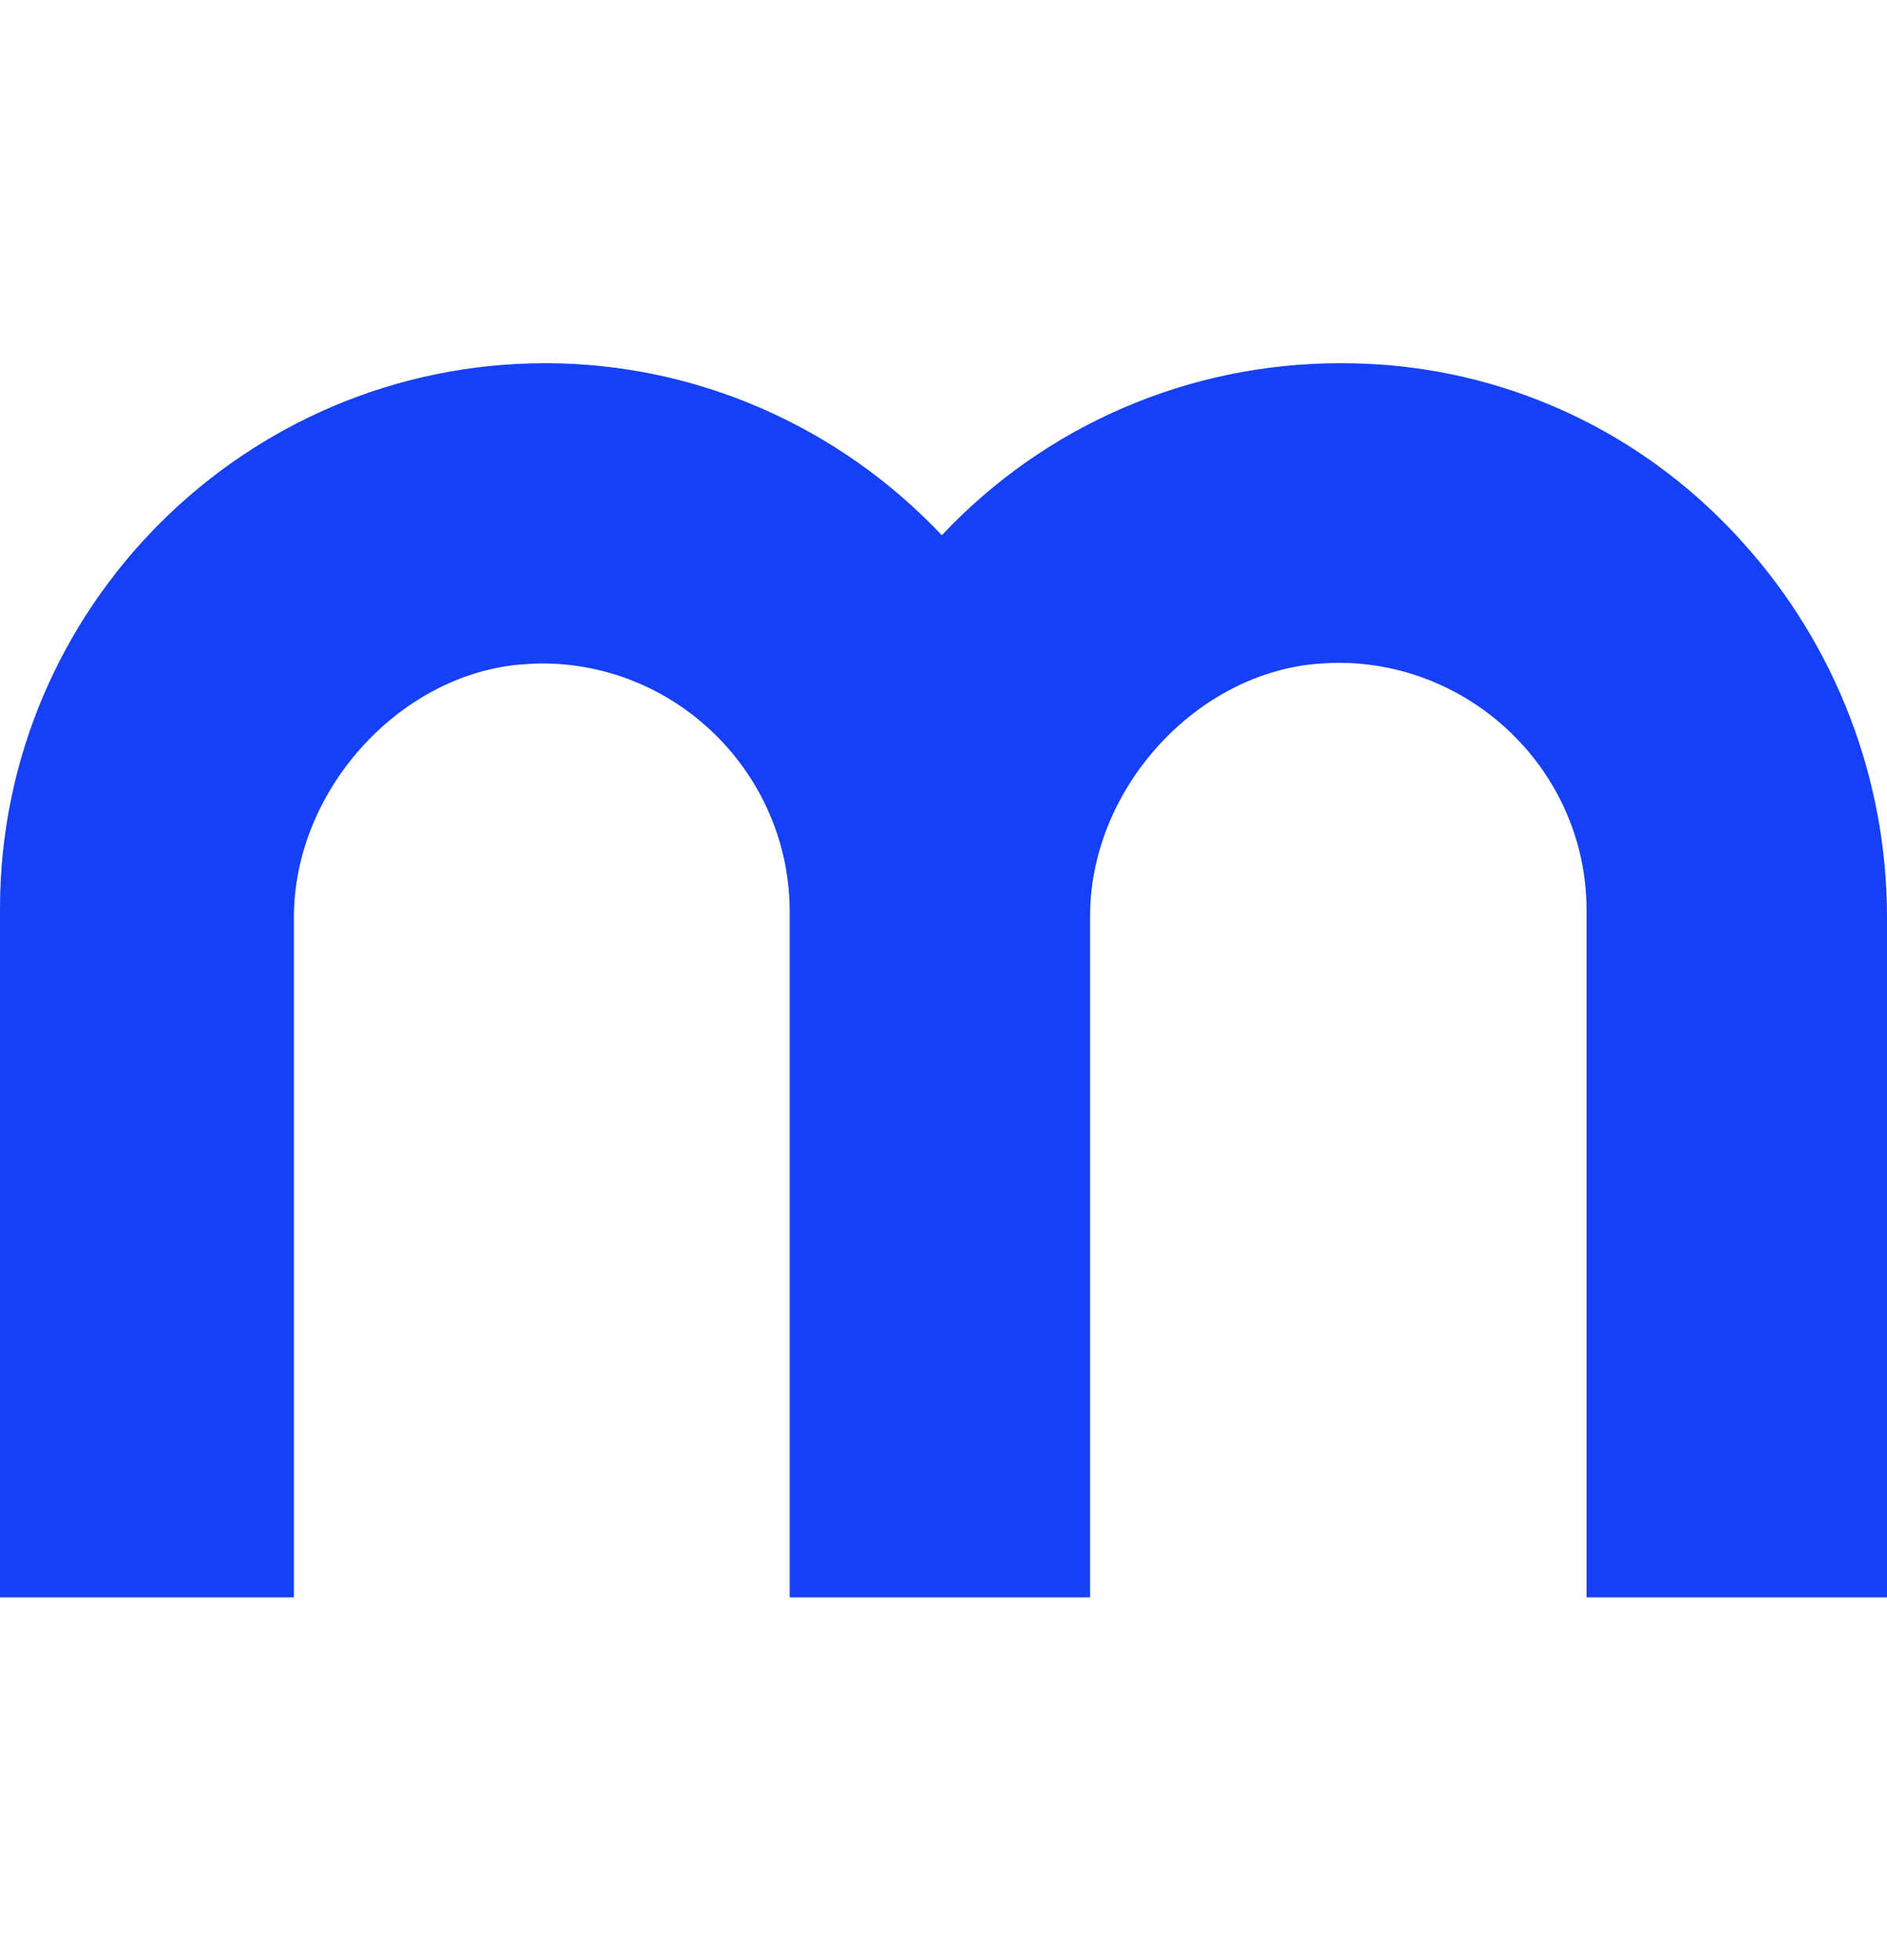 <svg width="26" height="27" viewBox="0 0 26 27" fill="none" xmlns="http://www.w3.org/2000/svg">
<path d="M19.133 5.03C18.908 5.012 18.692 5.003 18.467 5.003C16.379 5.003 14.399 5.859 12.977 7.373C11.556 5.868 9.585 5.003 7.515 5.003C3.375 5.003 0 8.373 0 12.517V22.003H4.05V12.634C4.05 10.913 5.463 9.328 7.128 9.157C7.245 9.148 7.362 9.139 7.47 9.139C9.342 9.139 10.872 10.67 10.881 12.544V22.003H15.02V12.616C15.02 10.904 16.424 9.319 18.098 9.148C18.215 9.139 18.332 9.13 18.44 9.13C20.312 9.13 21.851 10.652 21.86 12.517V22.003H26V12.634C26 10.733 25.298 8.904 24.029 7.49C22.76 6.066 21.023 5.193 19.133 5.03Z" fill="#1540F5"/>
</svg>
